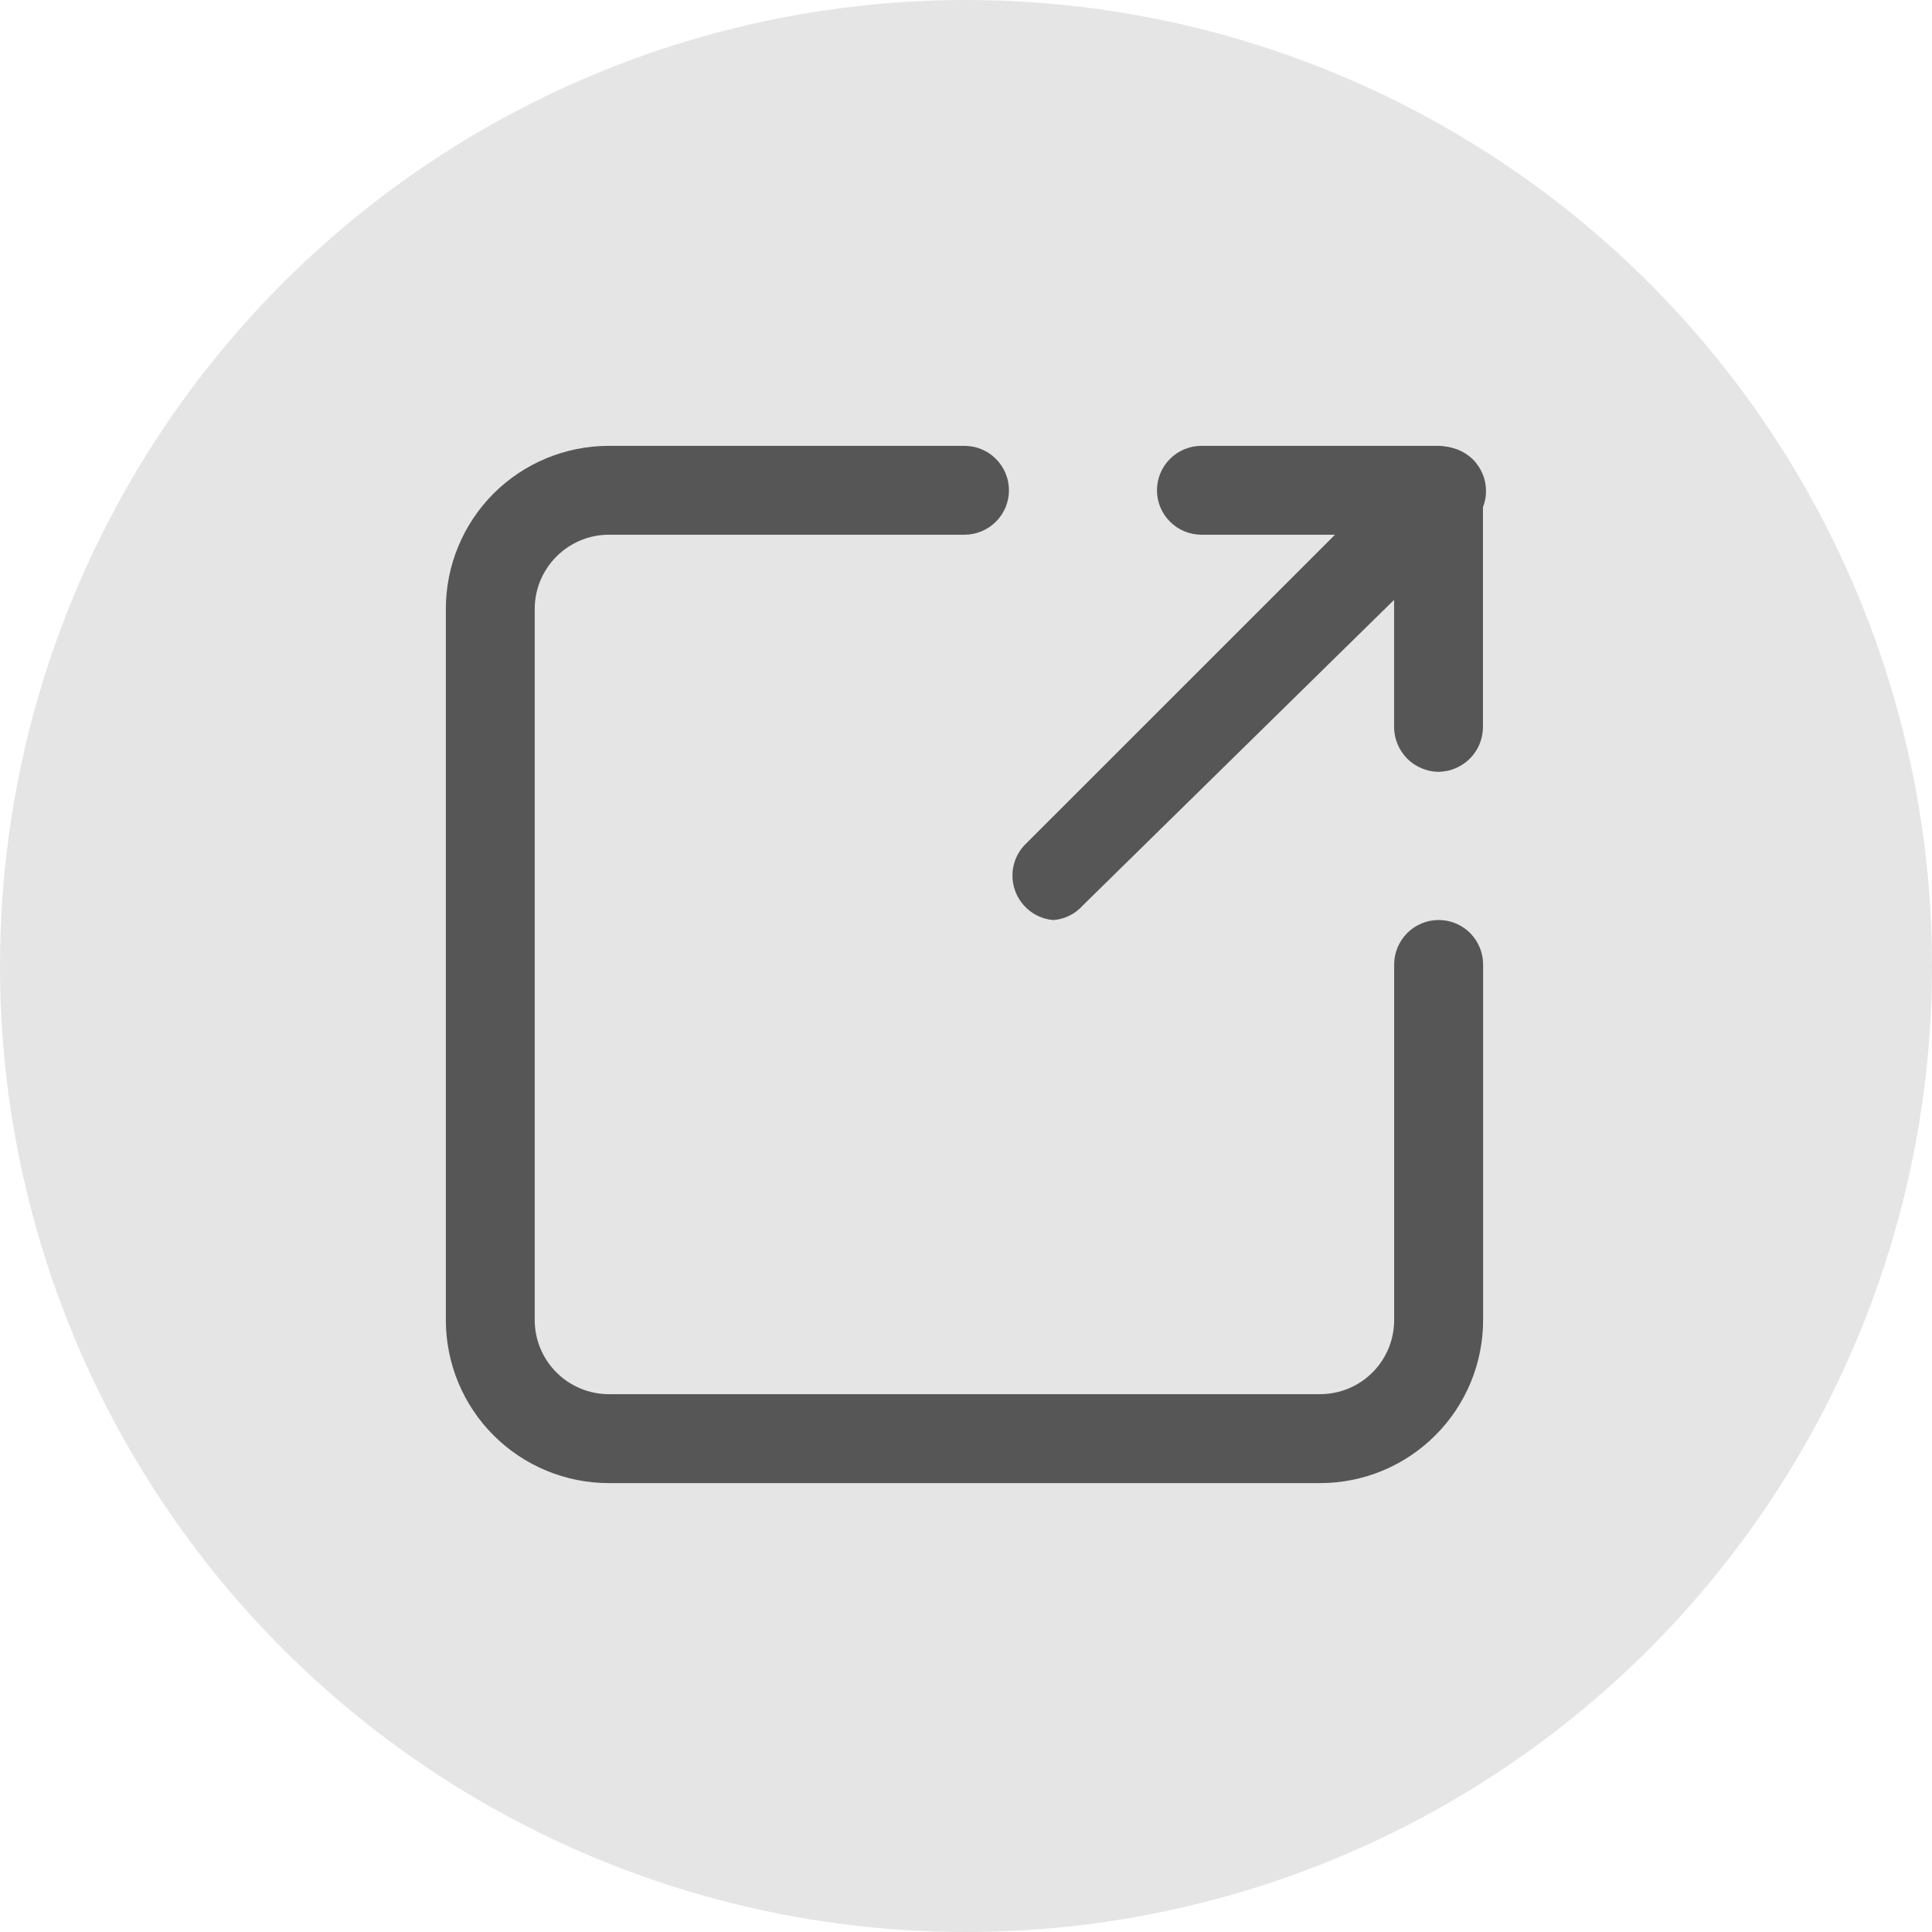 <svg width="26" height="26" viewBox="0 0 26 26" fill="none" xmlns="http://www.w3.org/2000/svg">
<circle cx="13" cy="13" r="13" fill="#E5E5E5"/>
<path d="M17.765 19.959H8.194C7.612 19.959 7.054 19.728 6.642 19.316C6.231 18.905 6 18.347 6 17.765V8.194C6 7.612 6.231 7.054 6.642 6.642C7.054 6.231 7.612 6 8.194 6H12.979C13.138 6 13.29 6.063 13.402 6.175C13.515 6.287 13.578 6.44 13.578 6.598C13.578 6.757 13.515 6.909 13.402 7.021C13.29 7.133 13.138 7.196 12.979 7.196H8.194C7.929 7.196 7.676 7.302 7.489 7.489C7.302 7.676 7.196 7.929 7.196 8.194V17.765C7.196 18.03 7.302 18.284 7.489 18.47C7.676 18.657 7.929 18.762 8.194 18.762H17.765C18.03 18.762 18.284 18.657 18.47 18.47C18.657 18.284 18.762 18.03 18.762 17.765V12.979C18.762 12.821 18.826 12.669 18.938 12.556C19.05 12.444 19.202 12.381 19.361 12.381C19.519 12.381 19.672 12.444 19.784 12.556C19.896 12.669 19.959 12.821 19.959 12.979V17.765C19.959 18.347 19.728 18.905 19.316 19.316C18.905 19.728 18.347 19.959 17.765 19.959Z" fill="#565656"/>
<path d="M19.359 10.387C19.201 10.385 19.05 10.321 18.938 10.21C18.827 10.098 18.763 9.947 18.761 9.789V7.196H16.169C16.01 7.196 15.858 7.133 15.746 7.021C15.633 6.909 15.57 6.757 15.57 6.598C15.57 6.44 15.633 6.287 15.746 6.175C15.858 6.063 16.01 6 16.169 6H19.359C19.517 6.002 19.668 6.066 19.78 6.178C19.892 6.289 19.955 6.44 19.957 6.598V9.789C19.955 9.947 19.892 10.098 19.78 10.21C19.668 10.321 19.517 10.385 19.359 10.387Z" fill="#565656"/>
<path d="M14.176 12.382C14.022 12.37 13.879 12.298 13.777 12.182C13.679 12.072 13.625 11.93 13.625 11.783C13.625 11.636 13.679 11.494 13.777 11.384L18.962 6.2C19.017 6.141 19.083 6.094 19.156 6.061C19.23 6.028 19.309 6.011 19.389 6.009C19.47 6.008 19.549 6.023 19.624 6.053C19.698 6.083 19.766 6.128 19.823 6.184C19.88 6.241 19.924 6.309 19.954 6.383C19.985 6.458 19.999 6.538 19.998 6.618C19.997 6.698 19.979 6.778 19.946 6.851C19.913 6.924 19.866 6.99 19.808 7.045L14.575 12.182C14.473 12.298 14.33 12.37 14.176 12.382Z" fill="#565656"/>
</svg>
